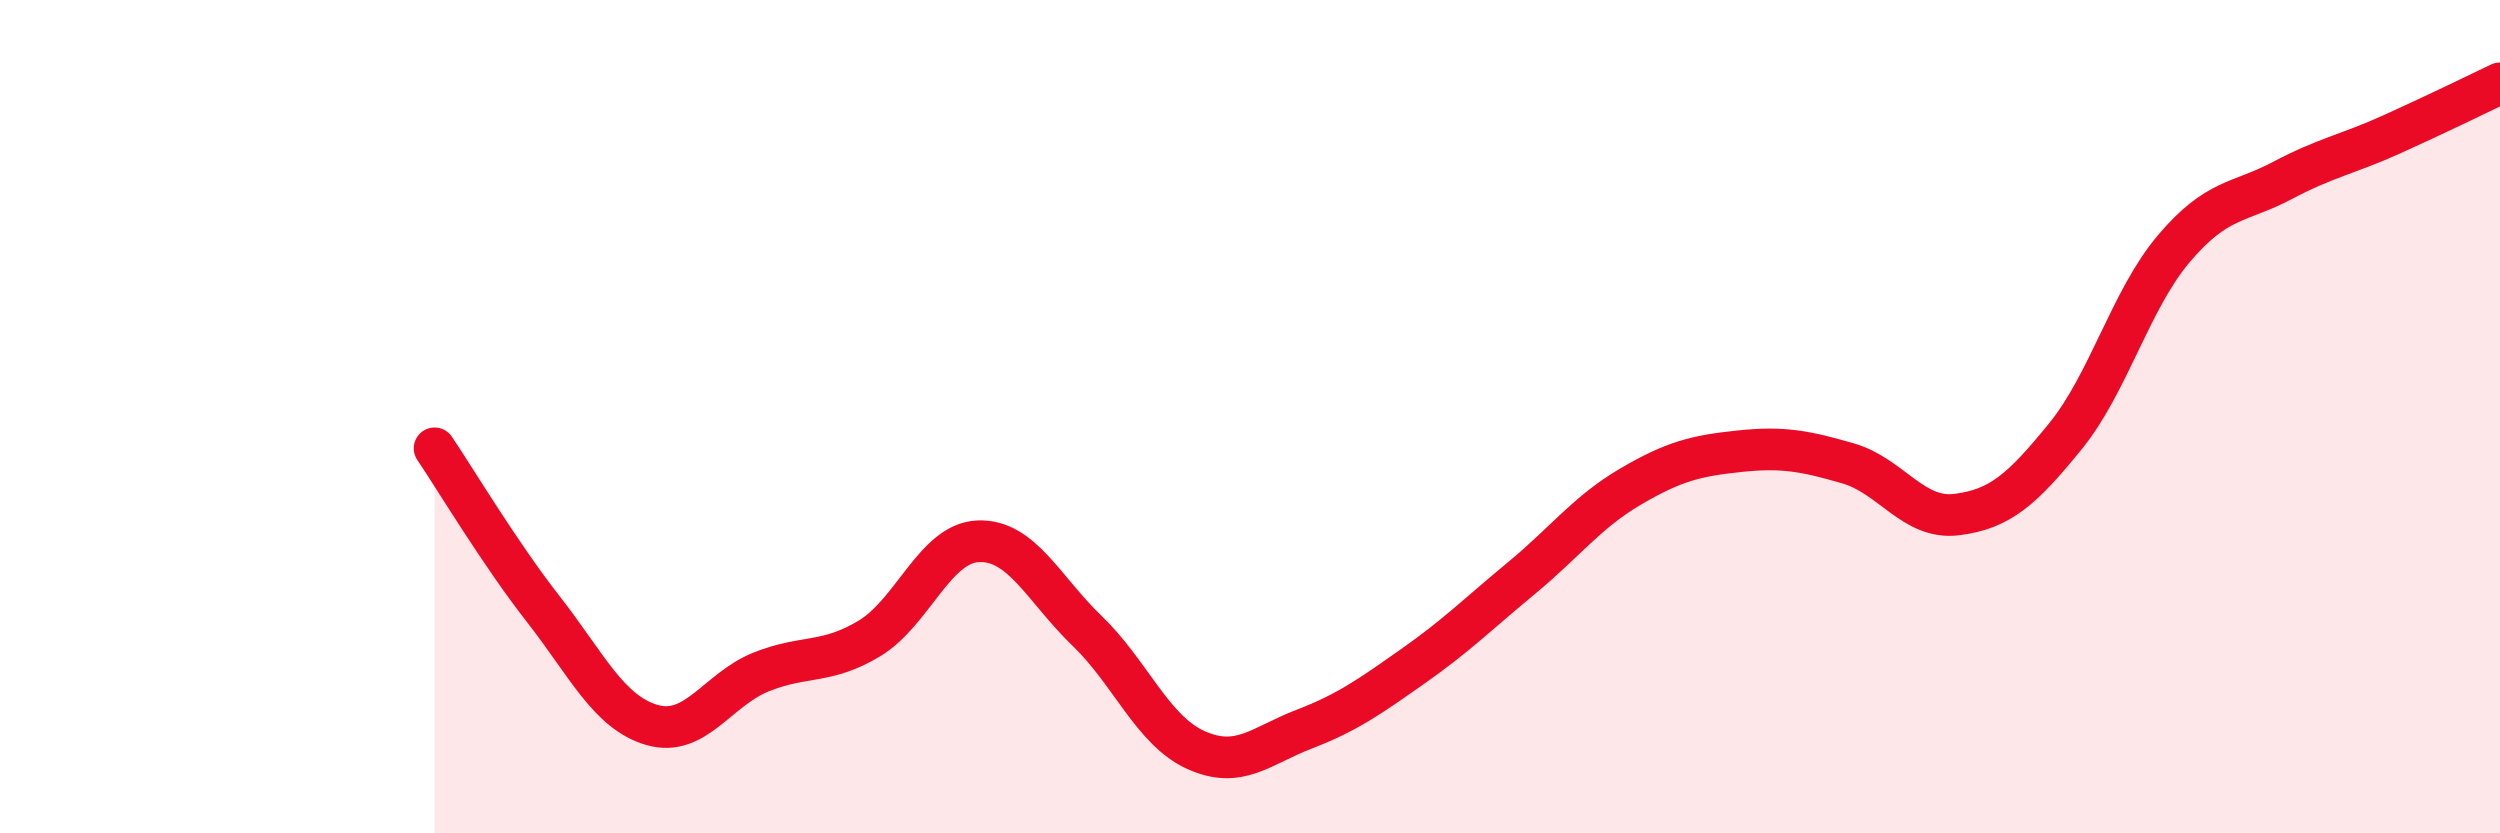 
    <svg width="60" height="20" viewBox="0 0 60 20" xmlns="http://www.w3.org/2000/svg">
      <path
        d="M 10.43,10.76 C 10.95,11.53 12,13.29 13.04,14.62 C 14.08,15.95 14.61,17.1 15.65,17.4 C 16.69,17.7 17.22,16.55 18.26,16.13 C 19.3,15.71 19.83,15.95 20.87,15.32 C 21.91,14.69 22.44,13.03 23.48,12.99 C 24.52,12.95 25.05,14.14 26.09,15.14 C 27.13,16.14 27.66,17.53 28.7,18 C 29.74,18.47 30.26,17.9 31.3,17.5 C 32.34,17.1 32.87,16.72 33.91,15.99 C 34.95,15.26 35.48,14.73 36.52,13.87 C 37.56,13.01 38.09,12.29 39.13,11.68 C 40.17,11.07 40.7,10.94 41.74,10.83 C 42.78,10.72 43.31,10.82 44.35,11.12 C 45.39,11.42 45.92,12.48 46.96,12.35 C 48,12.22 48.53,11.75 49.57,10.47 C 50.61,9.19 51.13,7.2 52.17,5.97 C 53.21,4.74 53.74,4.88 54.78,4.33 C 55.82,3.78 56.35,3.7 57.39,3.23 C 58.43,2.76 59.48,2.25 60,2L60 20L10.43 20Z"
        fill="#EB0A25"
        opacity="0.1"
        stroke-linecap="round"
        stroke-linejoin="round"
      />
      <path
        d="M 10.43,10.76 C 10.95,11.53 12,13.29 13.04,14.62 C 14.08,15.95 14.61,17.1 15.65,17.4 C 16.69,17.7 17.22,16.55 18.26,16.13 C 19.3,15.71 19.83,15.95 20.87,15.32 C 21.91,14.69 22.44,13.03 23.48,12.99 C 24.52,12.95 25.05,14.14 26.09,15.14 C 27.13,16.14 27.66,17.53 28.7,18 C 29.74,18.47 30.26,17.9 31.3,17.5 C 32.34,17.1 32.87,16.72 33.91,15.99 C 34.95,15.26 35.48,14.73 36.52,13.87 C 37.56,13.01 38.09,12.29 39.13,11.68 C 40.17,11.07 40.7,10.94 41.74,10.83 C 42.78,10.72 43.31,10.82 44.35,11.12 C 45.39,11.42 45.92,12.48 46.96,12.35 C 48,12.22 48.53,11.75 49.57,10.47 C 50.61,9.19 51.13,7.2 52.17,5.97 C 53.21,4.74 53.74,4.88 54.78,4.33 C 55.82,3.78 56.35,3.7 57.39,3.23 C 58.43,2.76 59.48,2.25 60,2"
        stroke="#EB0A25"
        stroke-width="1"
        fill="none"
        stroke-linecap="round"
        stroke-linejoin="round"
      />
    </svg>
  